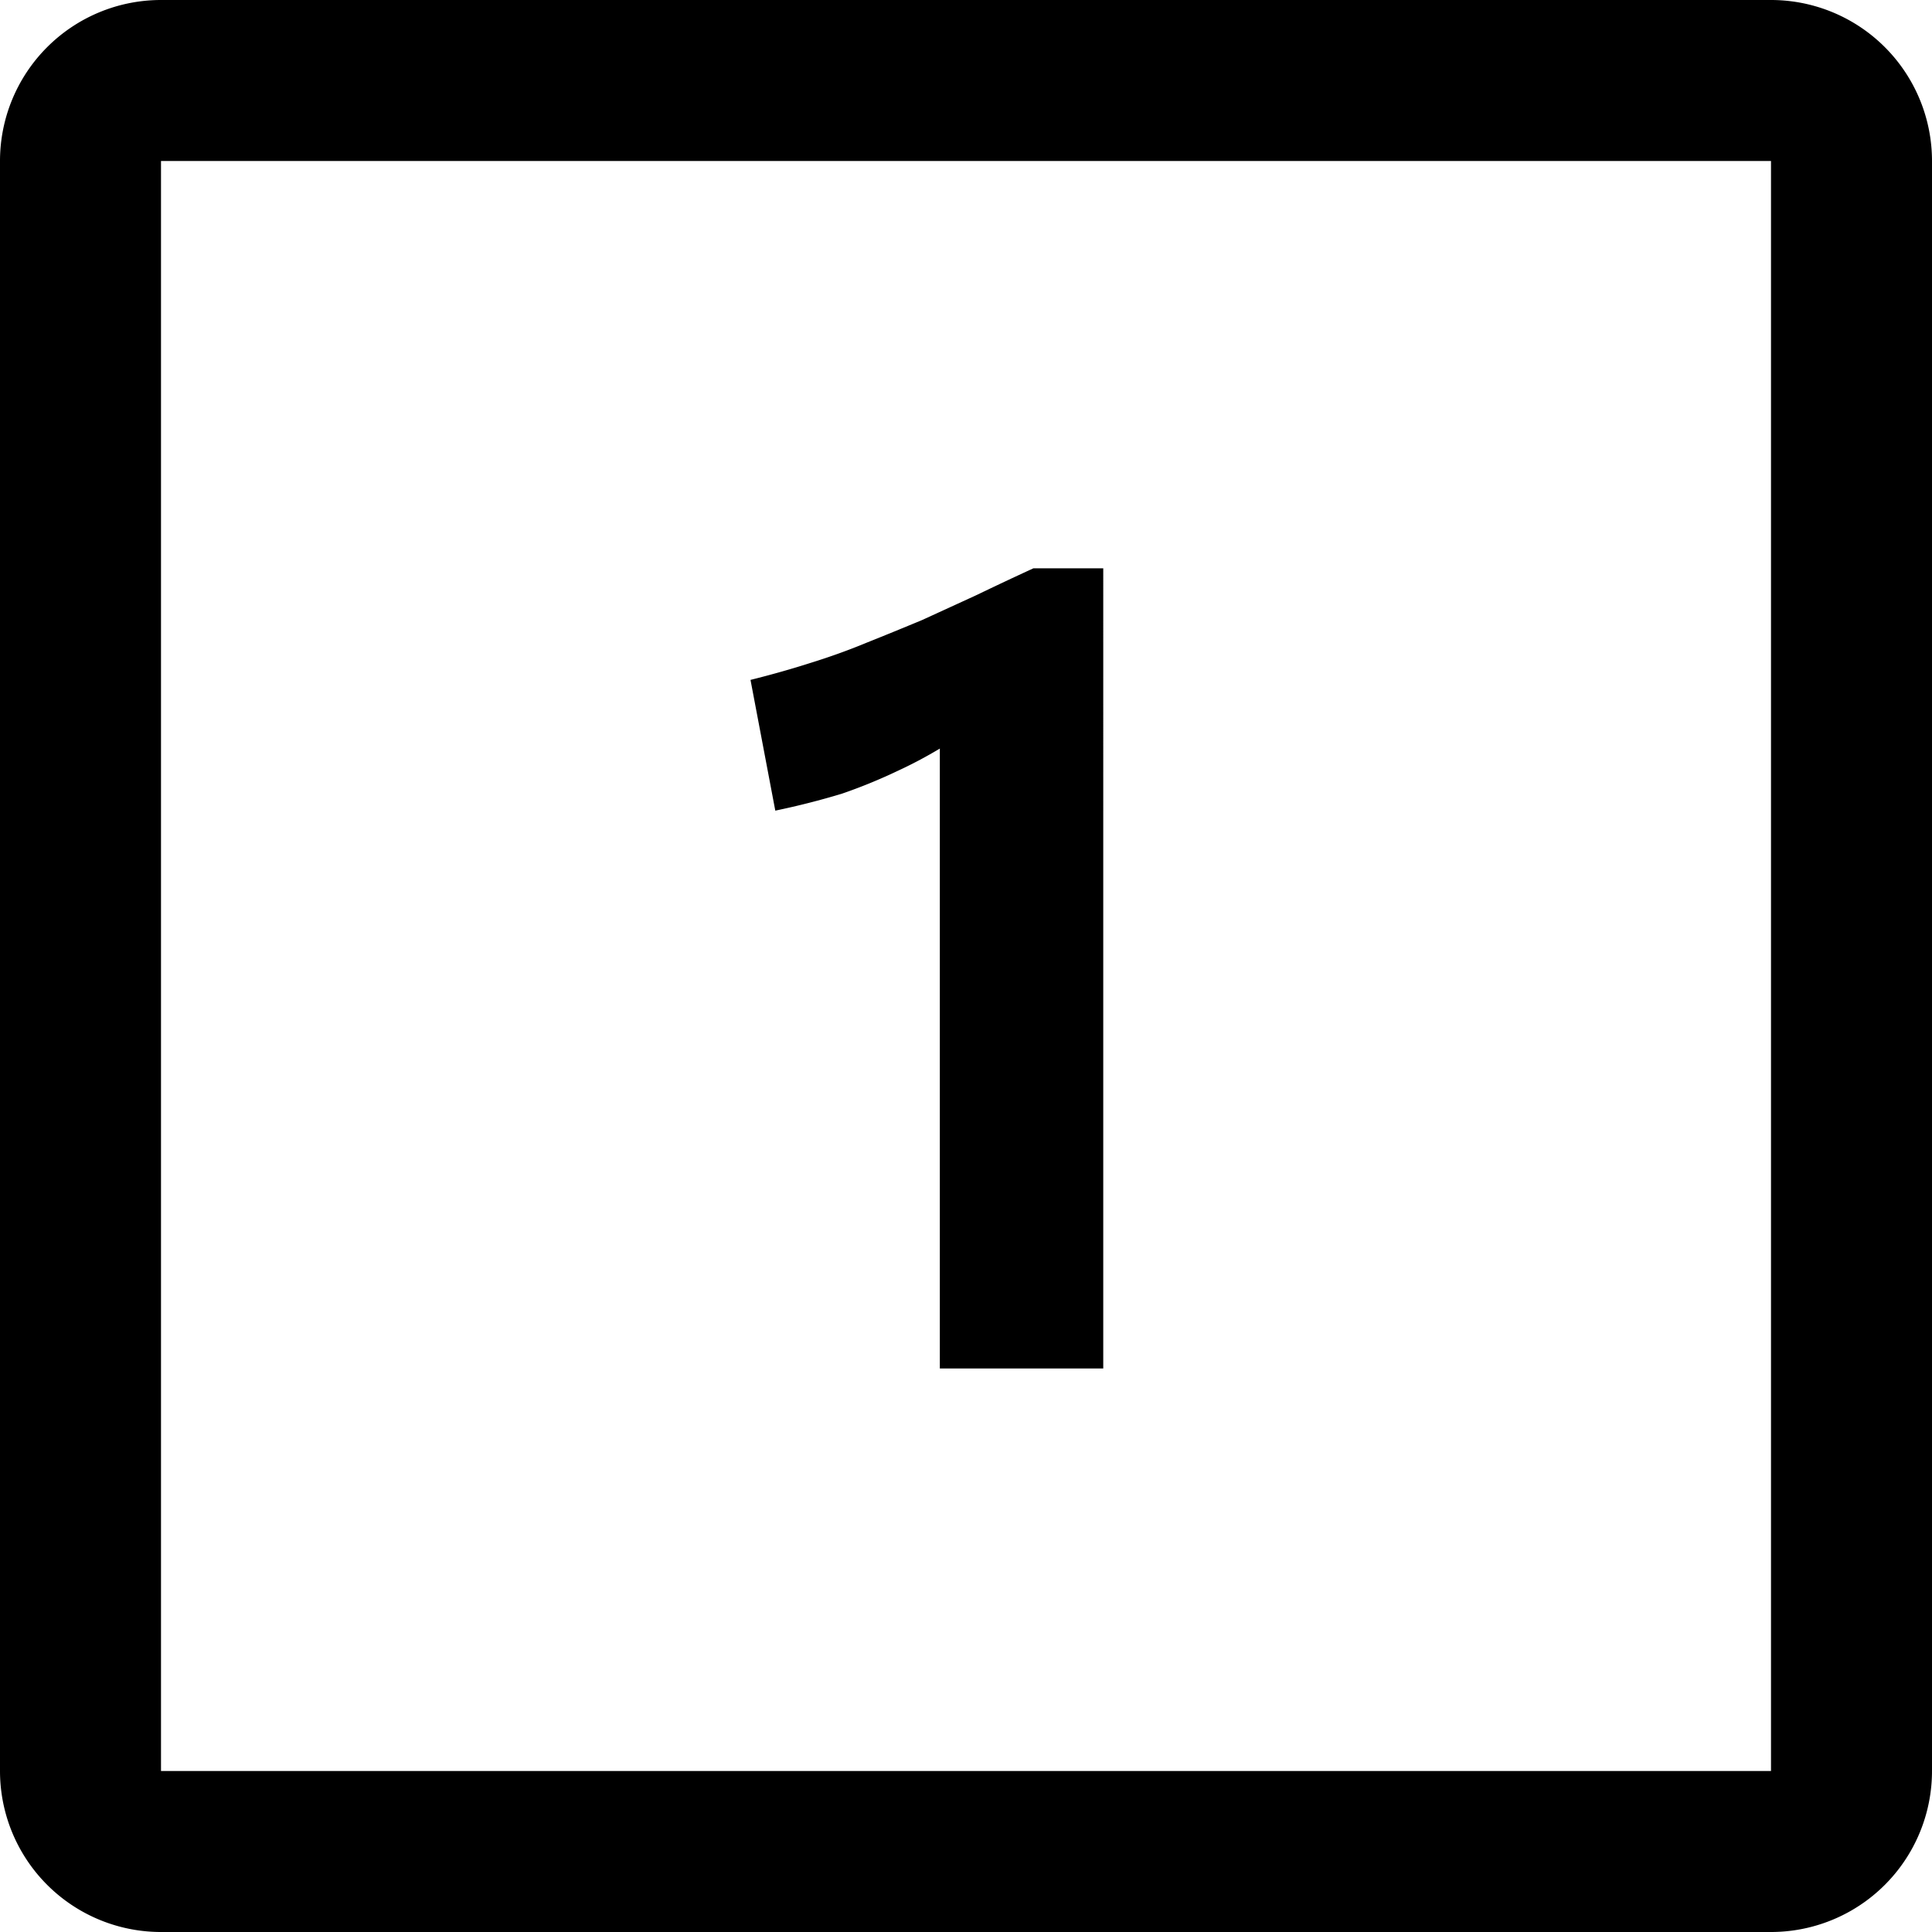 <svg xmlns="http://www.w3.org/2000/svg" width="24" height="24" fill="none" viewBox="0 0 24 24"><path fill="currentColor" fill-rule="evenodd" d="M22 2H2v20h20V2zM2 0a2 2 0 0 0-2 2v20a2 2 0 0 0 2 2h20a2 2 0 0 0 2-2V2a2 2 0 0 0-2-2H2z" clip-rule="evenodd"/><path fill="currentColor" d="M13.705 17h-2.03V8.446l.742.308a8.615 8.615 0 0 1-.63.476c-.206.13-.42.247-.644.35a6.57 6.57 0 0 1-.686.28 9.596 9.596 0 0 1-.826.21l-.308-1.624c.26-.065.508-.135.742-.21.242-.075.476-.159.7-.252.233-.093.462-.187.686-.28l.672-.308c.233-.112.47-.224.714-.336h.868V17z"/></svg>